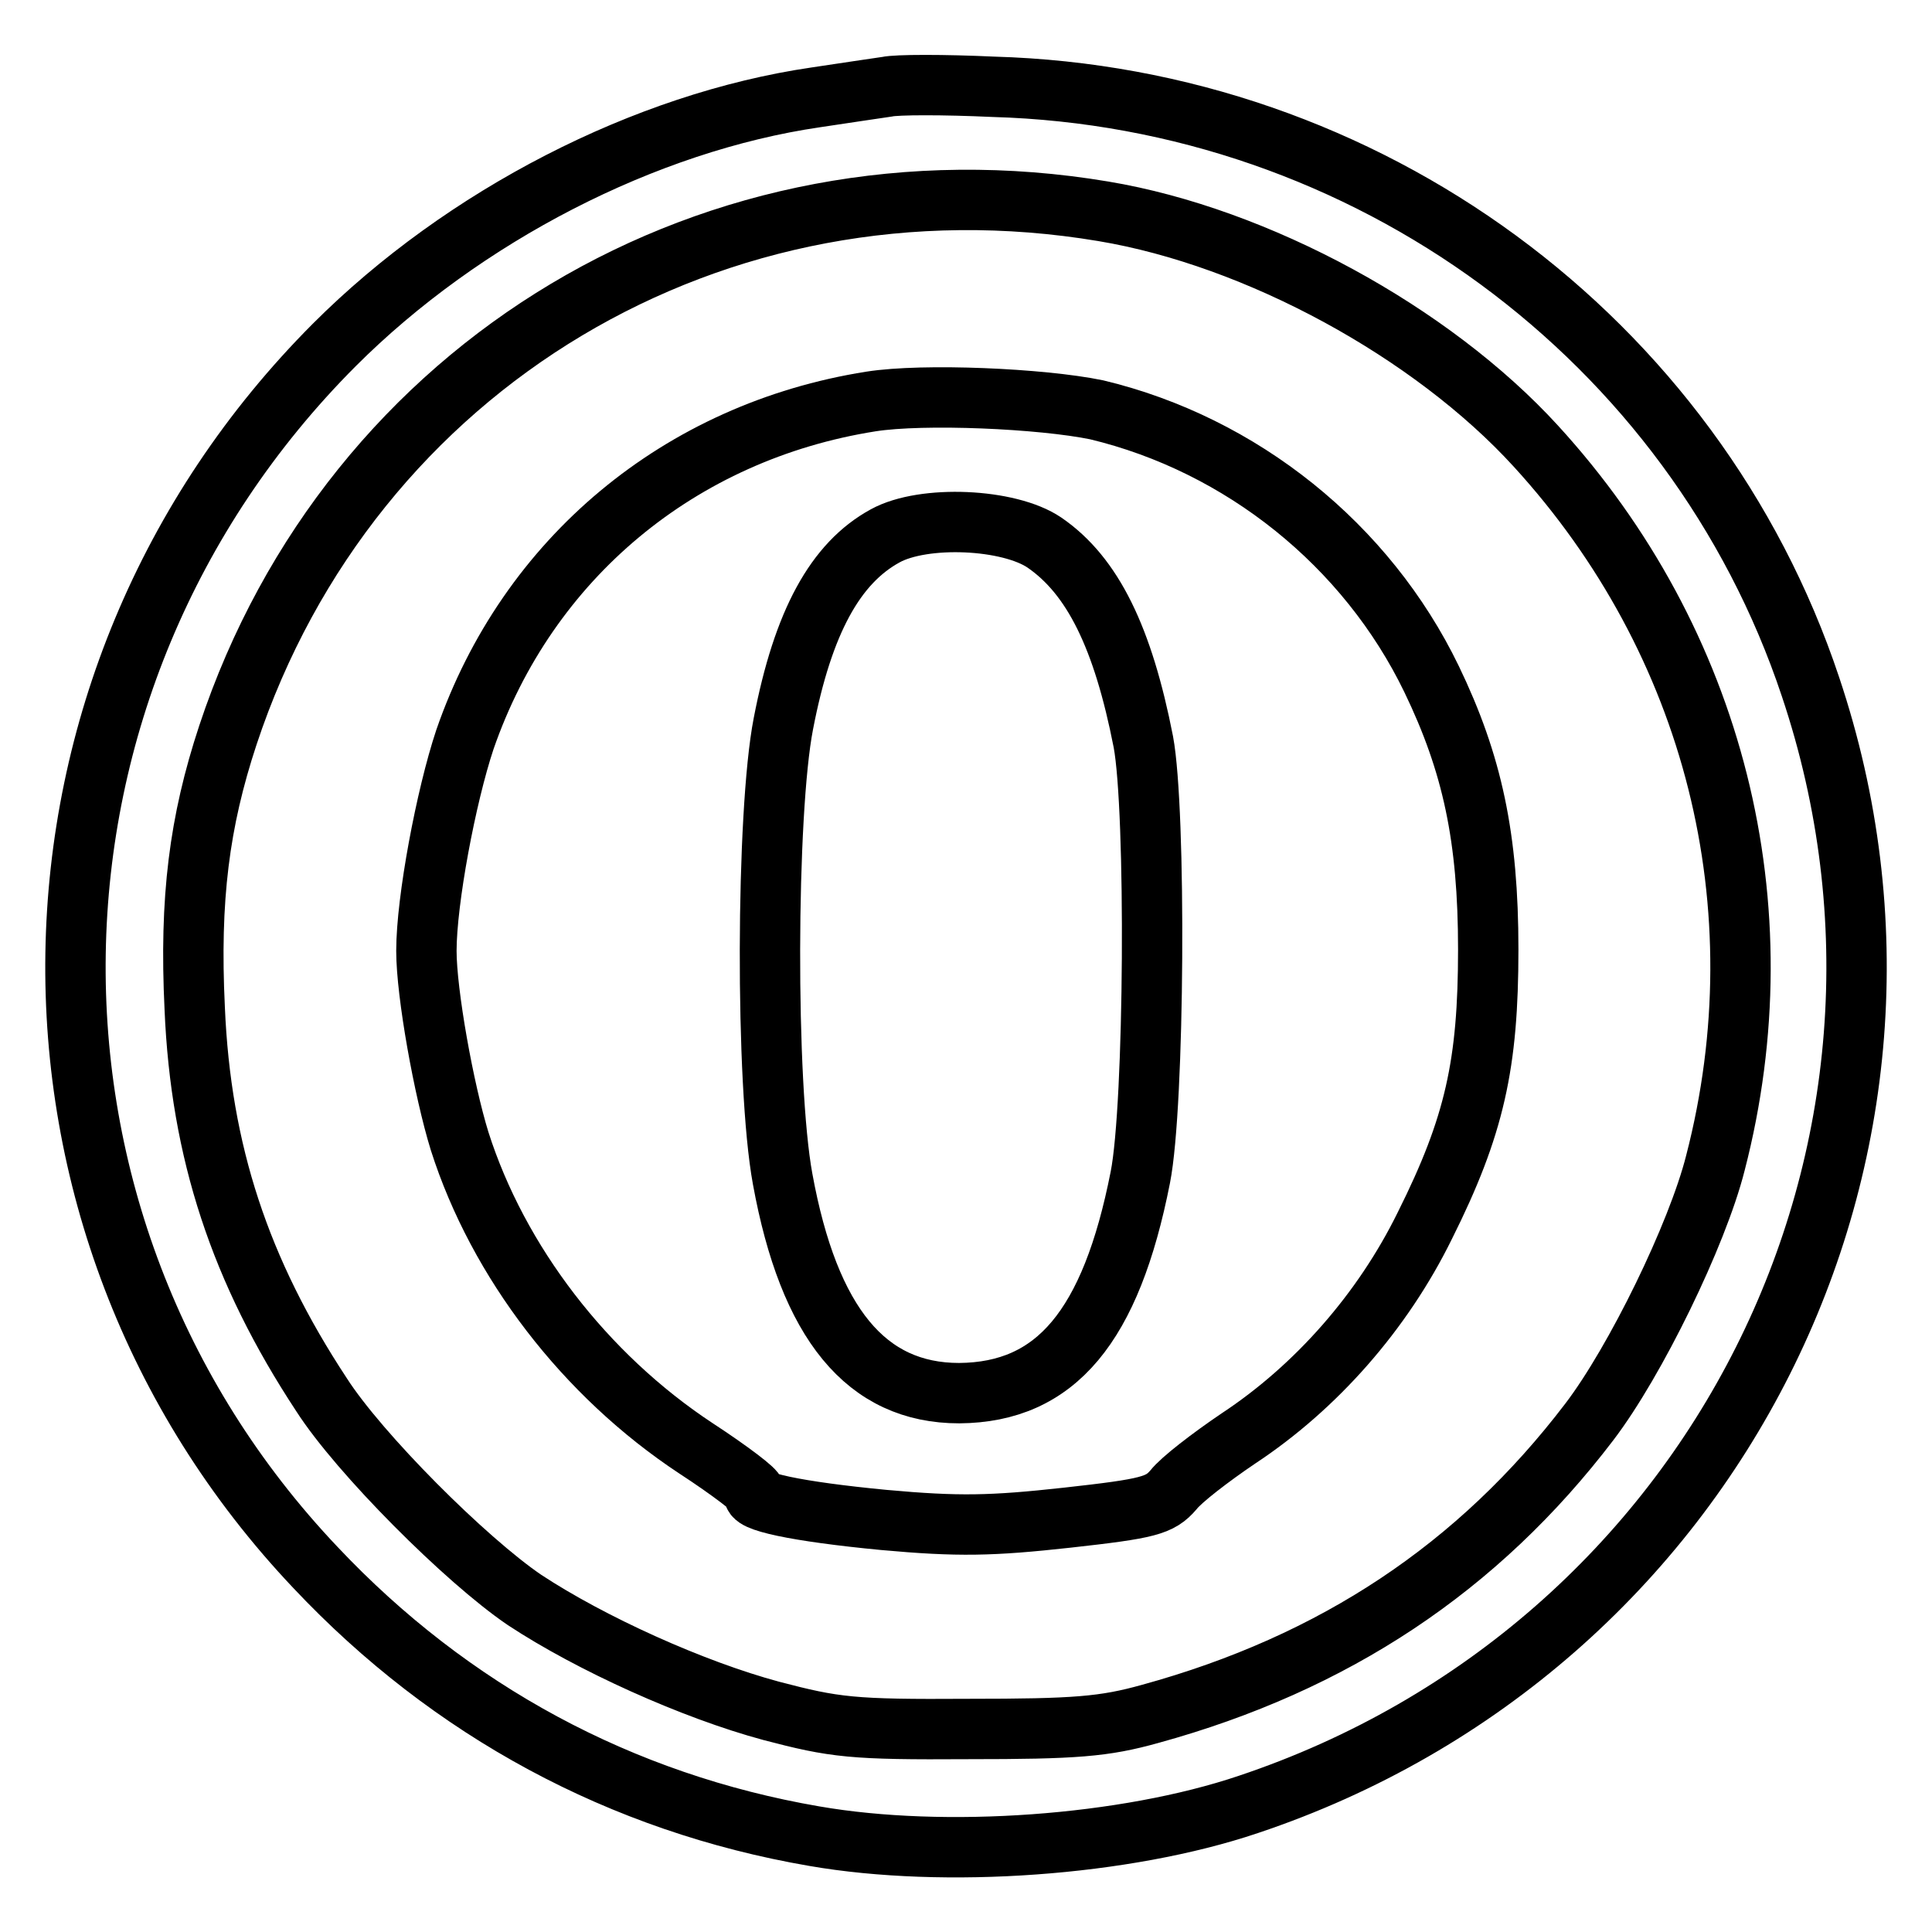<?xml version="1.0" encoding="utf-8"?>
<!-- Svg Vector Icons : http://www.onlinewebfonts.com/icon -->
<!DOCTYPE svg PUBLIC "-//W3C//DTD SVG 1.1//EN" "http://www.w3.org/Graphics/SVG/1.1/DTD/svg11.dtd">
<svg version="1.1" xmlns="http://www.w3.org/2000/svg" xmlns:xlink="http://www.w3.org/1999/xlink" x="0px" y="0px" viewBox="0 0 256 256" enable-background="new 0 0 256 256" xml:space="preserve">
<g> <g> <path stroke-width="8" fill-opacity="0" stroke="#000000"  d="M117.5,11.5c-1.3,0.2-5.5,0.8-9.4,1.4c-22.6,3.3-46.7,15.7-63.8,32.8C-0.4,90.5-1.6,161.9,41.8,207.7  c17.9,19,40.5,31.2,66.1,35.6c17.3,3,41.2,1.3,57.5-4.2c61.9-20.7,95.1-86.7,74.5-148.1c-15.4-46.2-58.8-78.1-108.3-79.5  C125.1,11.2,118.8,11.2,117.5,11.5z M146.2,28c20.4,3.4,43.5,16,57.3,31.1c23.7,25.9,32.6,61,23.8,95  c-2.4,9.5-10.6,26.3-16.7,34.3c-14.7,19.3-33.8,32-58.2,38.7c-6.1,1.7-9.9,2-24.1,2c-15.4,0.1-17.7-0.2-26.1-2.4  c-10.4-2.8-23.9-8.9-32.7-14.7c-7.8-5.3-21.9-19.4-26.9-27.2c-10.8-16.4-16-32.2-16.8-51.2c-0.7-14.5,0.6-24.7,4.4-36.2  C46.5,48.2,94.9,19.4,146.2,28z"/> <path stroke-width="8" fill-opacity="0" stroke="#000000"  d="M115.4,53.2C90.1,57.2,69.9,74,61.6,98c-2.5,7.5-5.1,21.3-5.1,28c0,5.6,2.3,18.4,4.4,25.2  c5.1,16,16.6,31,31.3,40.7c4.6,3,8.1,5.7,7.8,5.9c-1,1.1,5.6,2.5,17.1,3.6c9.9,0.9,14.3,0.8,24.3-0.3c10.8-1.2,12.3-1.6,14.1-3.7  c1-1.3,4.9-4.3,8.6-6.8c10.3-6.8,19.1-16.8,24.7-28.2c6.6-13.2,8.4-21.4,8.4-36.6c0-14.8-2.1-24.6-7.5-35.8  c-8.6-17.8-25.2-31.1-44.4-35.7C138,52.8,122.4,52.1,115.4,53.2z M138.4,71.9c6.4,4.4,10.4,12.6,13.1,26.4  c1.7,9.1,1.5,48.1-0.4,57.7c-3.9,19.8-11.2,28.5-24,28.6c-12.3,0-19.9-9.2-23.4-28.4c-2.3-12.5-2.2-48.5,0.1-60.3  c2.6-13.5,6.9-21.3,13.5-24.9C122.4,68.2,133.7,68.7,138.4,71.9z"/> </g></g>
</svg>